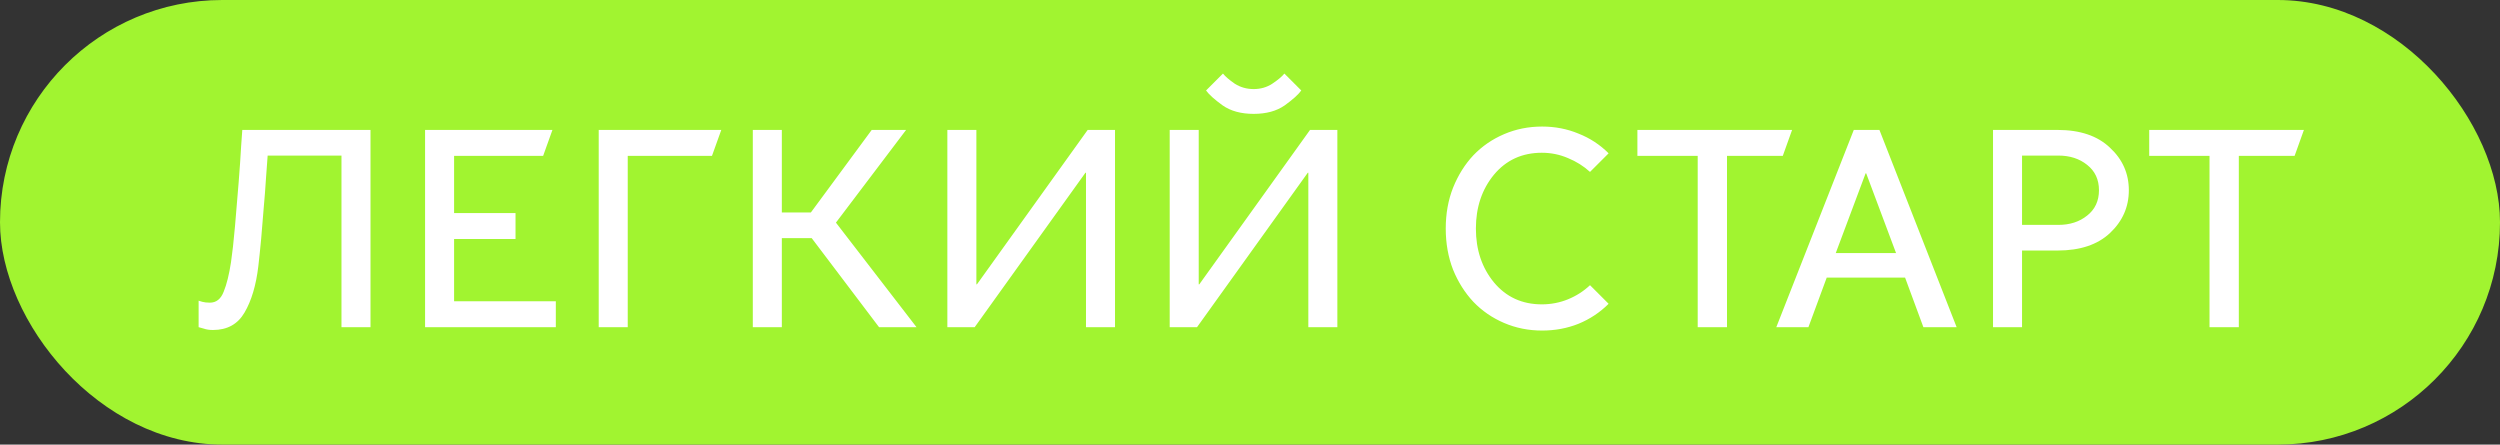 <?xml version="1.0" encoding="UTF-8"?> <svg xmlns="http://www.w3.org/2000/svg" width="1597" height="284" viewBox="0 0 1597 284" fill="none"><rect x="0" y="0" width="1597" height="284" fill="#333333" stroke="none"/><rect data-figma-bg-blur-radius="20" width="1597" height="284" rx="142" fill="#A1F430"></rect><path d="M136.056 210.8C133.776 210.8 131.796 210.5 130.116 209.9C128.436 209.42 127.356 209.12 126.876 209V192.08C127.116 192.2 127.896 192.44 129.216 192.8C130.536 193.16 132.156 193.34 134.076 193.34C138.156 193.34 141.096 191 142.896 186.32C144.816 181.64 146.376 175.34 147.576 167.42C148.416 161.78 149.256 154.22 150.096 144.74C150.936 135.14 151.716 125.78 152.436 116.66C153.156 107.54 153.696 99.68 154.056 93.08C154.536 86.36 154.776 83 154.776 83H236.676V209H218.136V99.38H170.976C170.736 103.22 170.376 108.14 169.896 114.14C169.536 120.02 169.056 126.26 168.456 132.86C167.976 139.34 167.436 145.88 166.836 152.48C166.236 158.96 165.636 164.78 165.036 169.94C163.596 182.18 160.656 192.08 156.216 199.64C151.896 207.08 145.176 210.8 136.056 210.8ZM271.538 209V83H352.898L346.958 99.56H290.078V136.1H329.318V152.66H290.078V192.44H355.058V209H271.538ZM382.456 209V83H460.756L454.816 99.56H400.996V209H382.456ZM480.894 209V83H499.434V135.74H517.974L556.854 83H578.814L533.994 142.22L585.474 209H561.534L518.514 152.12H499.434V209H480.894ZM605.171 209V83H623.711V181.64H624.071L694.811 83H712.271V209H693.731V110.36H693.371L622.631 209H605.171ZM747.202 209V83H765.742V181.64H766.102L836.842 83H854.302V209H835.762V110.36H835.402L764.662 209H747.202ZM800.842 72.74C792.802 72.74 786.202 70.94 781.042 67.34C775.882 63.62 772.342 60.44 770.422 57.8L781.222 47C782.782 48.92 785.302 51.08 788.782 53.48C792.382 55.76 796.402 56.9 800.842 56.9C805.282 56.9 809.242 55.76 812.722 53.48C816.322 51.08 818.902 48.92 820.462 47L831.262 57.8C829.342 60.44 825.802 63.62 820.642 67.34C815.482 70.94 808.882 72.74 800.842 72.74ZM985.099 211.16C976.459 211.16 968.359 209.54 960.799 206.3C953.239 203.06 946.699 198.56 941.179 192.8C935.779 187.04 931.459 180.2 928.219 172.28C925.099 164.24 923.539 155.48 923.539 146C923.539 136.52 925.099 127.82 928.219 119.9C931.459 111.86 935.779 104.96 941.179 99.2C946.699 93.44 953.239 88.94 960.799 85.7C968.359 82.46 976.459 80.84 985.099 80.84C993.379 80.84 1001.12 82.34 1008.32 85.34C1015.64 88.22 1022.06 92.42 1027.58 97.94L1015.7 109.82C1011.62 106.1 1006.94 103.16 1001.66 101C996.379 98.72 990.799 97.58 984.919 97.58C972.319 97.58 962.119 102.26 954.319 111.62C946.639 120.98 942.799 132.44 942.799 146C942.799 159.56 946.639 171.02 954.319 180.38C962.119 189.74 972.319 194.42 984.919 194.42C990.799 194.42 996.379 193.34 1001.66 191.18C1006.94 189.02 1011.62 186.02 1015.7 182.18L1027.58 194.06C1022.06 199.58 1015.64 203.84 1008.32 206.84C1001.12 209.72 993.379 211.16 985.099 211.16ZM1084.49 209V99.56H1045.97V83H1144.79L1138.85 99.56H1103.21V209H1084.49ZM1172.68 161.66H1211.2L1192.12 110.72H1191.76L1172.68 161.66ZM1155.22 209H1134.7L1184.2 83H1200.58L1249.9 209H1228.66L1216.96 177.32H1166.92L1155.22 209ZM1291.68 143.66H1314.9C1322.22 143.66 1328.34 141.68 1333.26 137.72C1338.3 133.76 1340.82 128.36 1340.82 121.52C1340.82 114.68 1338.3 109.28 1333.26 105.32C1328.34 101.36 1322.22 99.38 1314.9 99.38H1291.68V143.66ZM1273.14 209V83H1314.36C1328.76 83 1339.92 86.78 1347.84 94.34C1355.88 101.78 1359.9 110.84 1359.9 121.52C1359.9 132.2 1355.88 141.32 1347.84 148.88C1339.92 156.32 1328.76 160.04 1314.36 160.04H1291.68V209H1273.14ZM1411.44 209V99.56H1372.92V83H1471.74L1465.8 99.56H1430.16V209H1411.44Z" fill="white"></path><defs><clipPath id="bgblur_0_3261_72_clip_path" transform="translate(20 20)"><rect width="1597" height="284" rx="142"></rect></clipPath></defs></svg> 